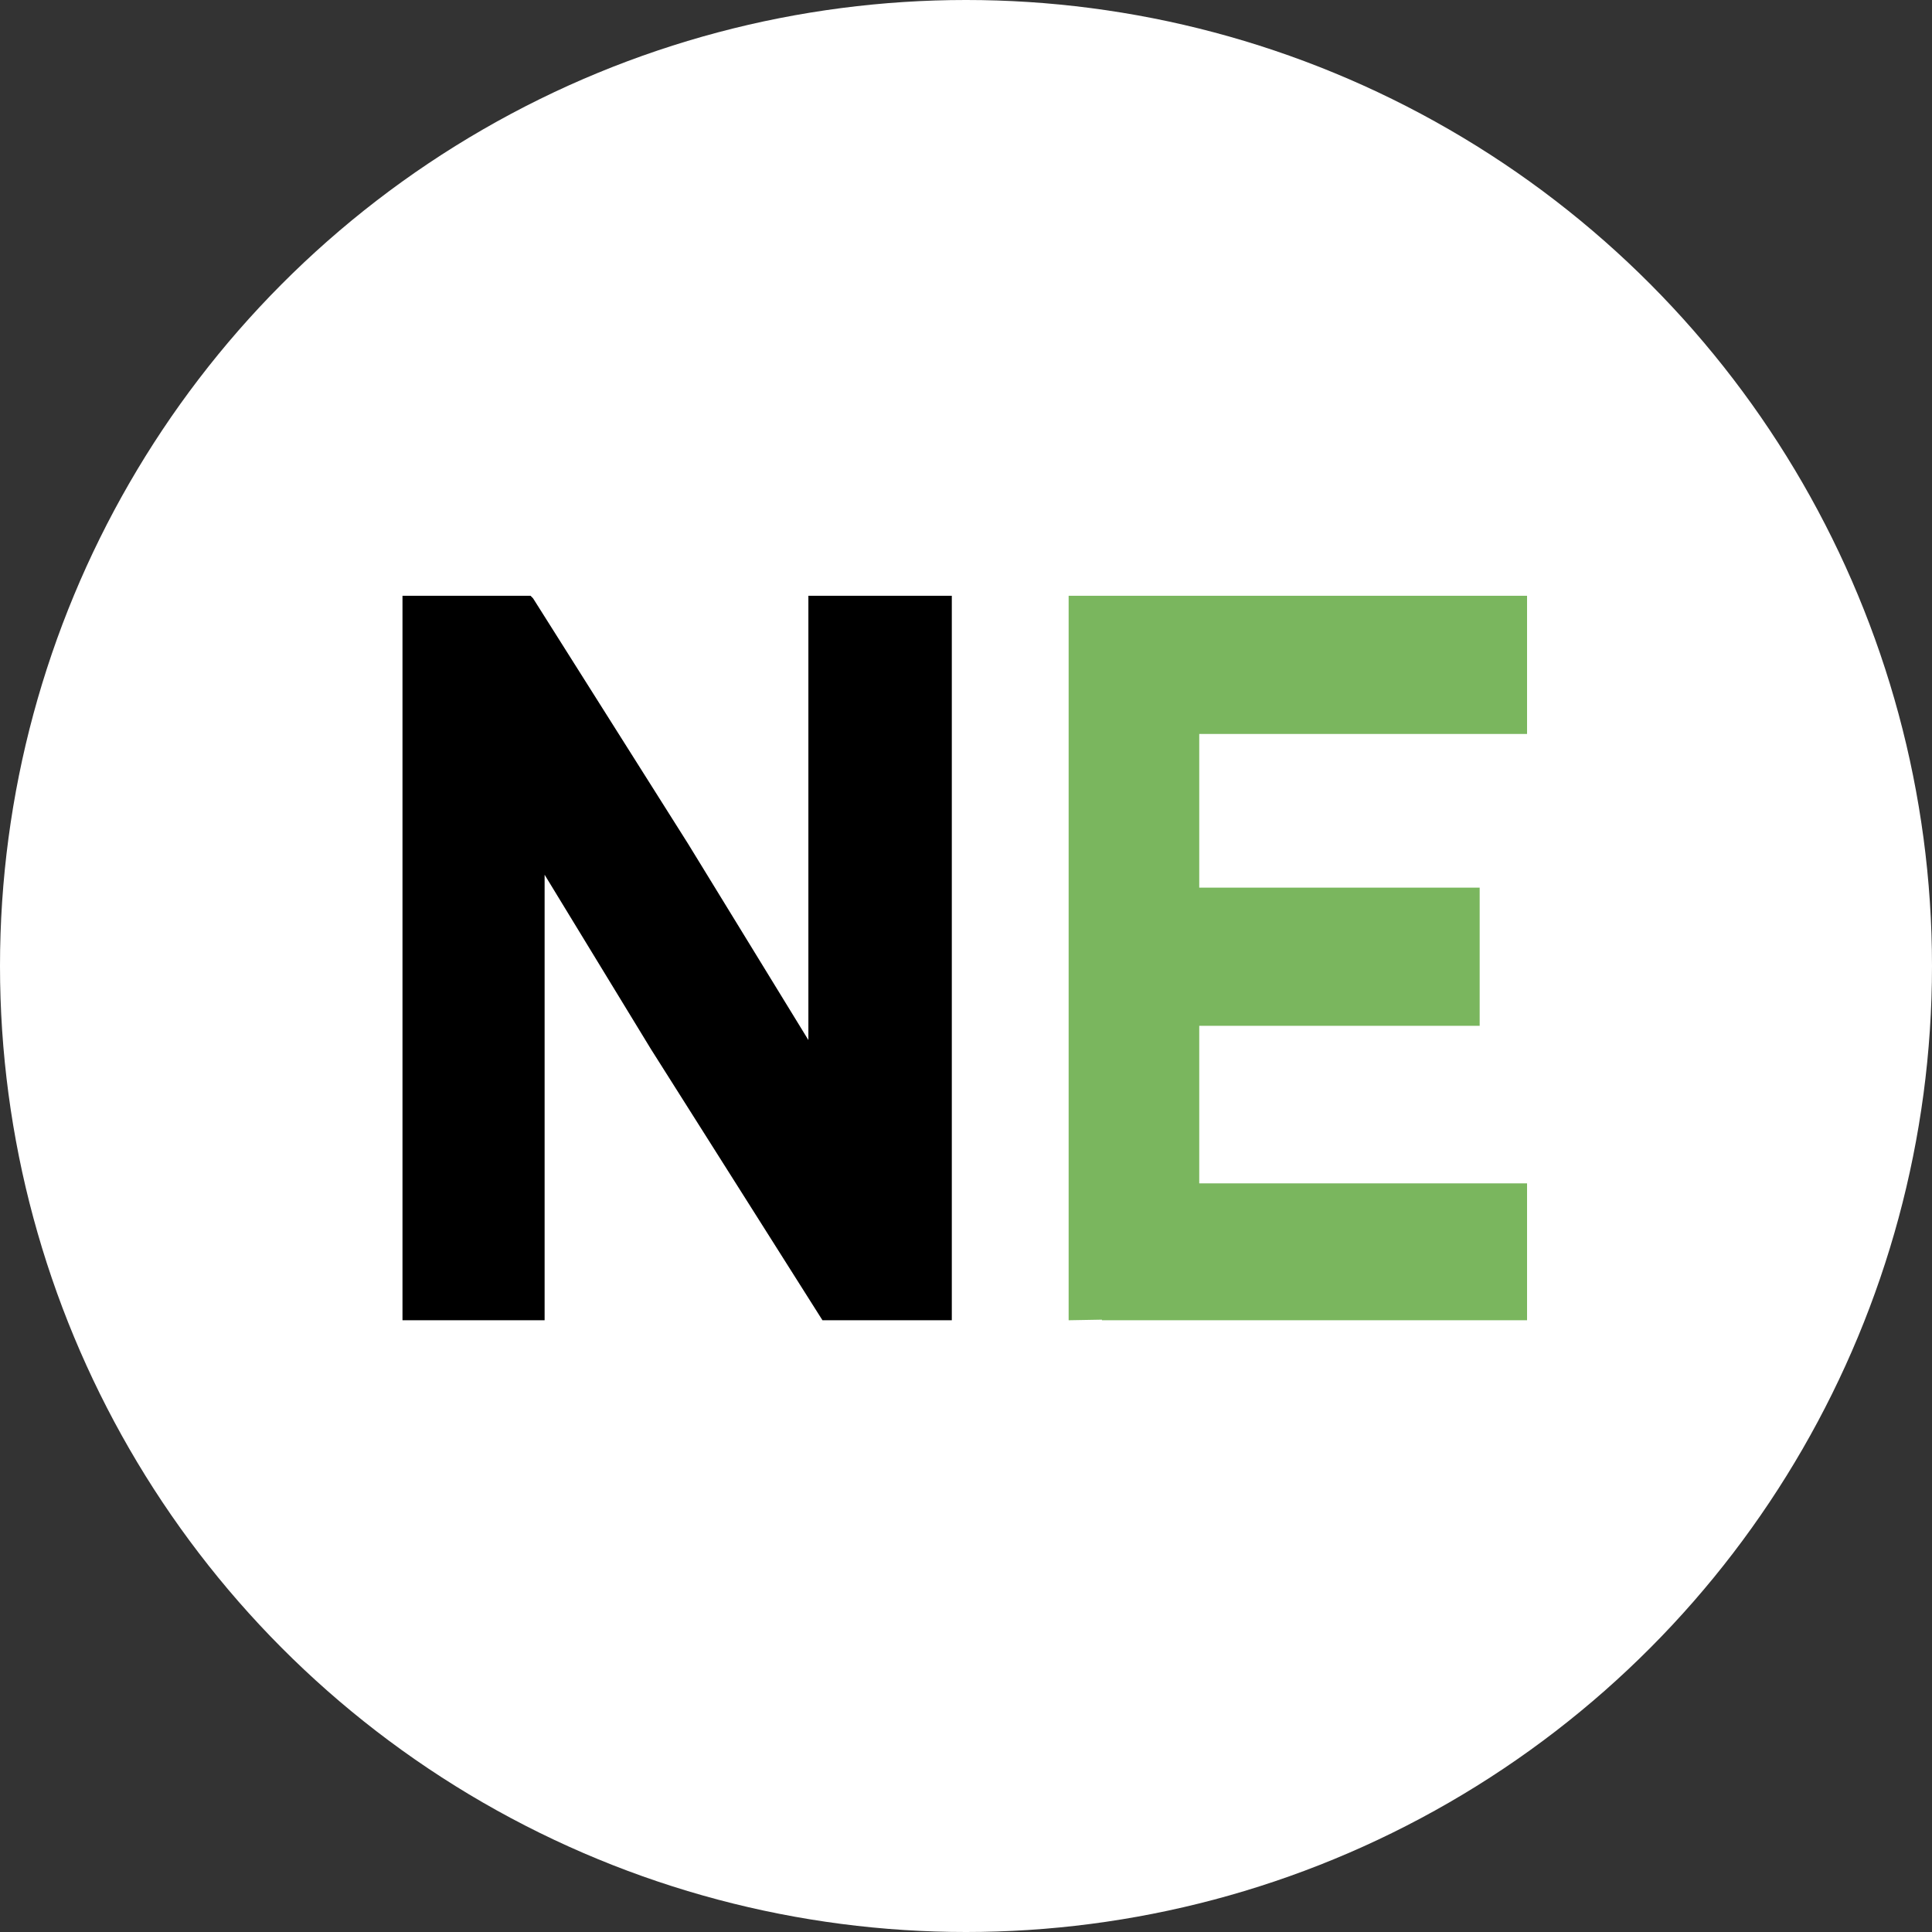 <svg width="55" height="55" viewBox="0 0 55 55" fill="none" xmlns="http://www.w3.org/2000/svg">
<rect x="0" y="0" width="55" height="55" fill="#333333" stroke="none"/>
<circle cx="27.5" cy="27.5" r="27.5" fill="white"/>
<path d="M31.37 16.96L30.422 16.96V37.585L31.37 37.568V37.585H43.472V33.688H34.14V29.203H42.123V25.269H34.14V20.894H43.472V16.96L31.37 16.96Z" fill="#7AB65E"/>
<path d="M23.013 29.608L19.587 24.019L15.176 17.034L15.103 16.96H11.458V37.585H15.504V24.902L18.53 29.865L23.414 37.585H27.096V16.96H23.013V29.608Z" fill="black"/>
</svg>
